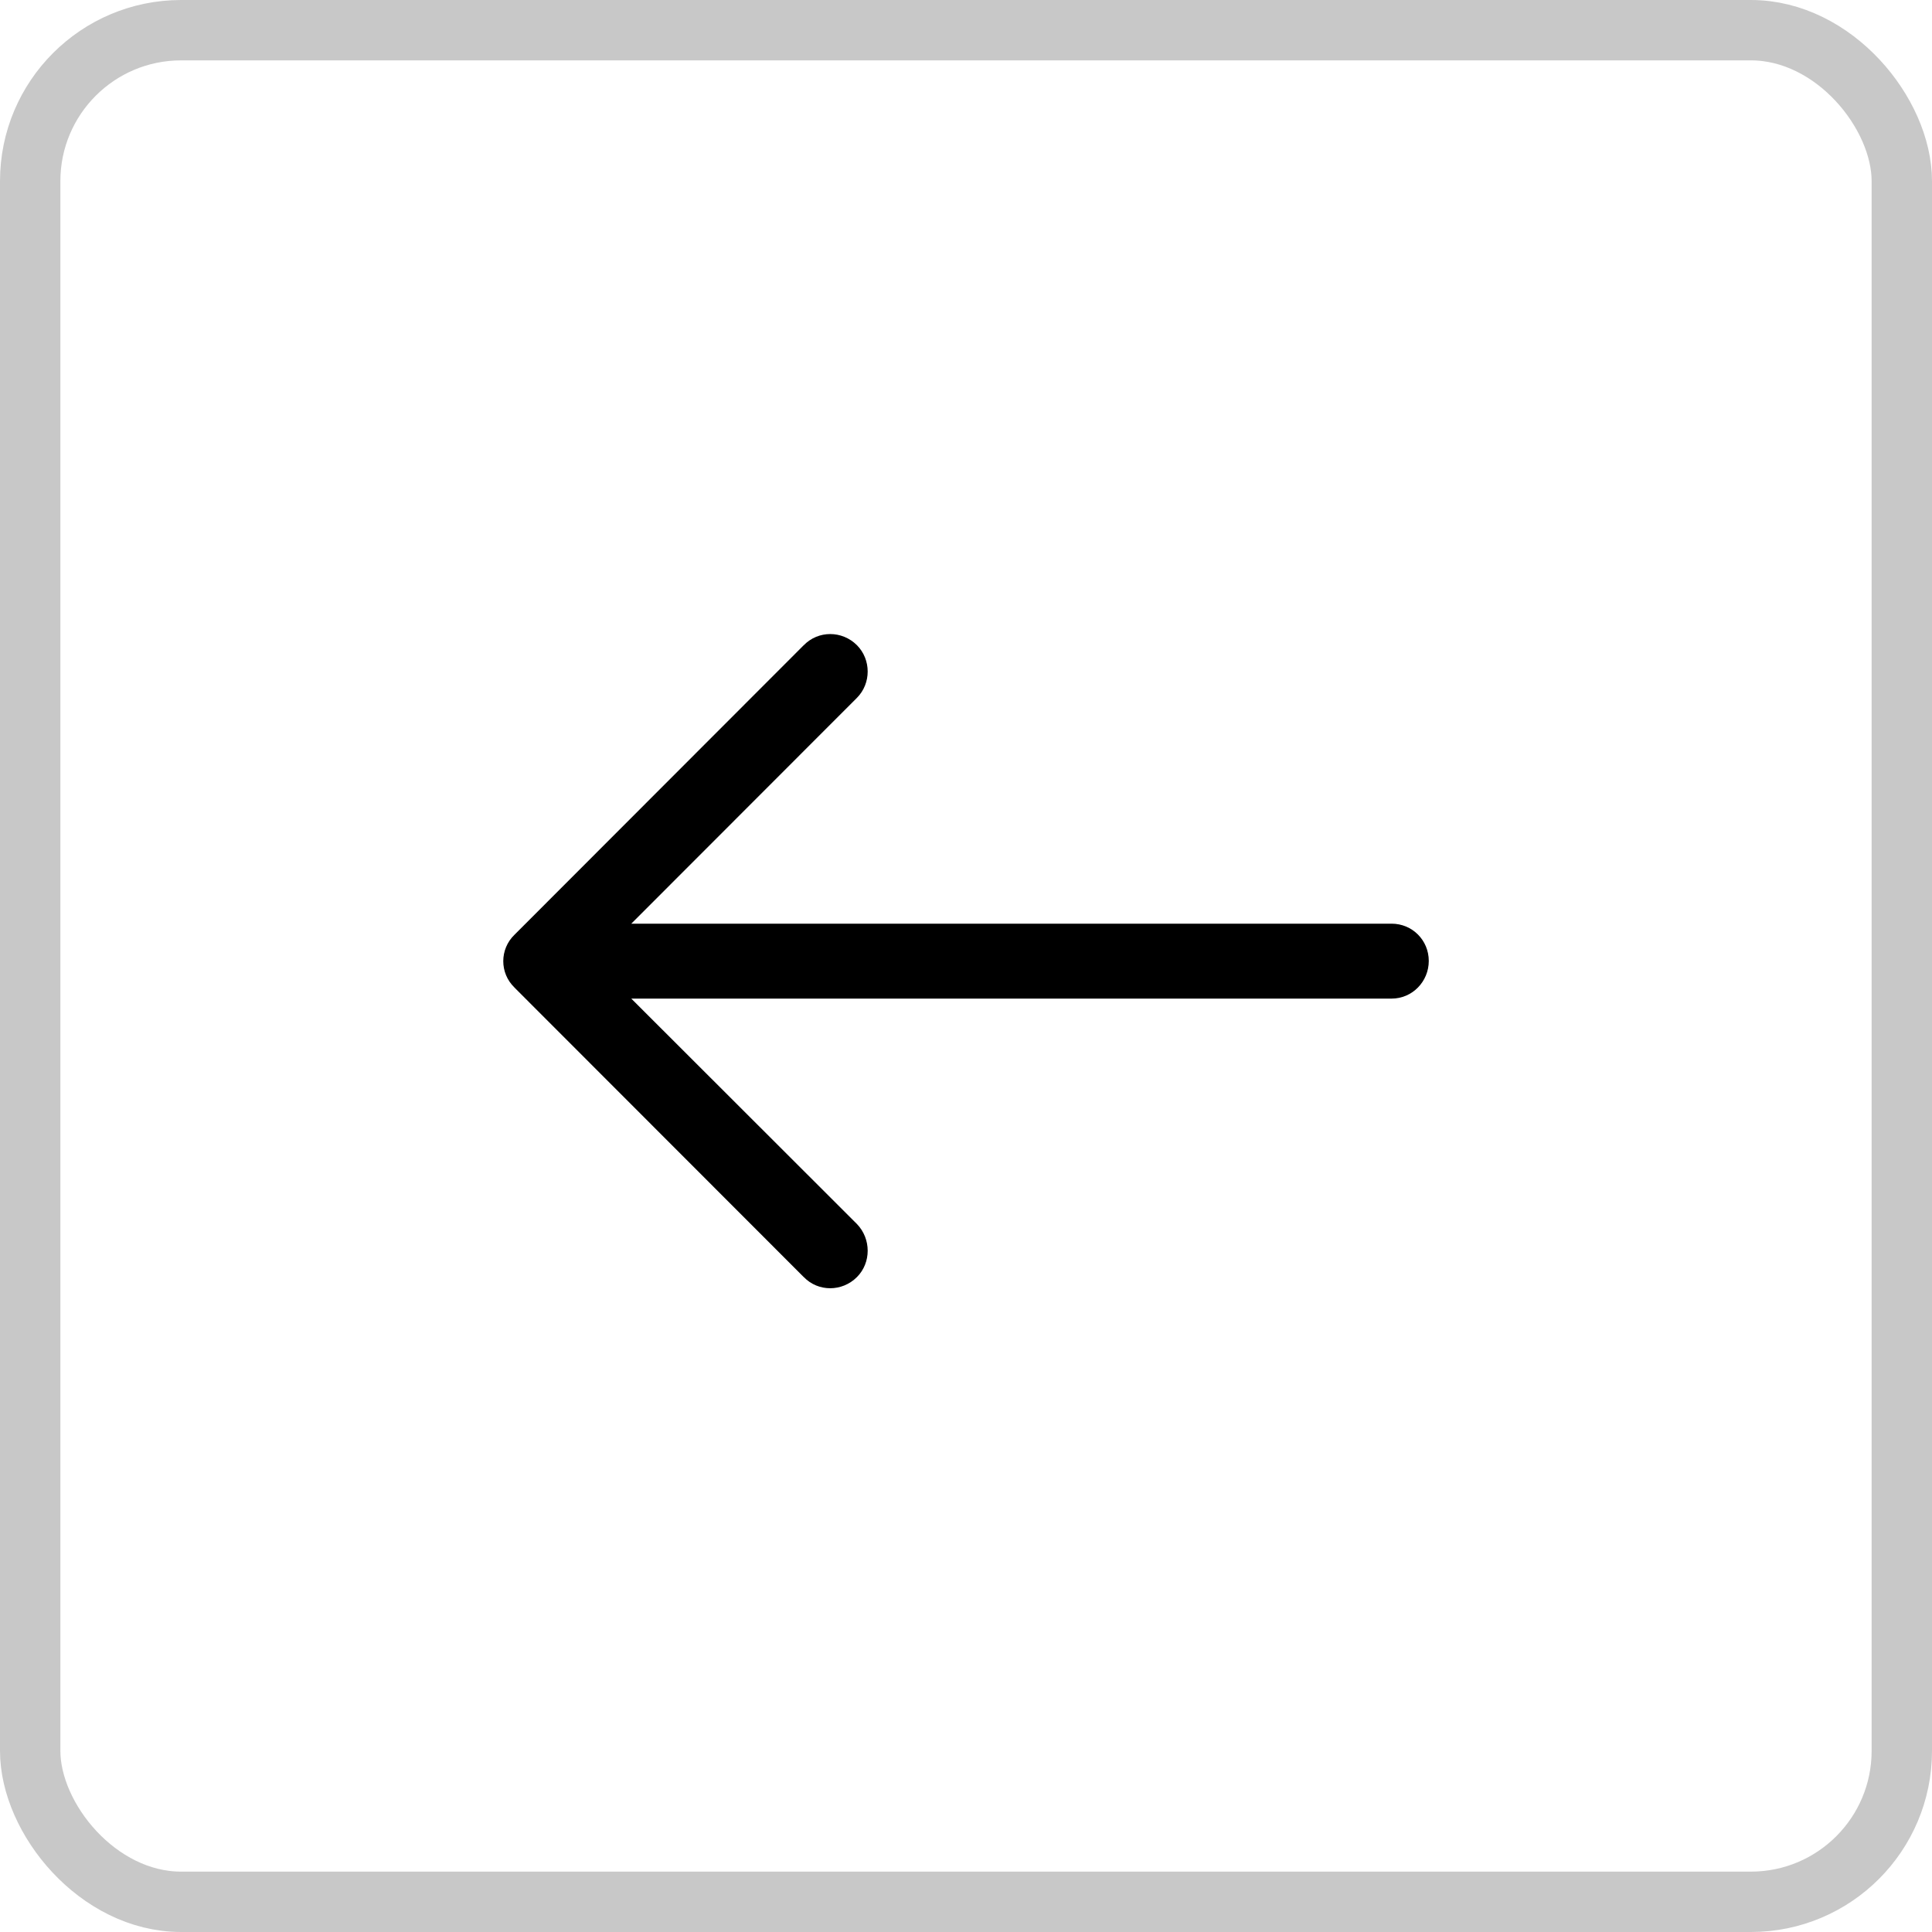 <svg xmlns="http://www.w3.org/2000/svg" viewBox="0 0 32 32" role="presentation" aria-hidden="true"><path d="M13.312 10.687L13.313 10.687C13.552 10.44 13.948 10.441 14.193 10.686C14.431 10.925 14.431 11.32 14.193 11.559L10.456 15.299H23.049C23.392 15.299 23.665 15.573 23.665 15.916C23.665 16.257 23.393 16.54 23.049 16.54H10.456L14.193 20.273L14.194 20.274C14.43 20.519 14.432 20.914 14.193 21.153C13.948 21.398 13.552 21.4 13.313 21.152L13.312 21.152L8.521 16.357L8.521 16.356C8.274 16.118 8.274 15.722 8.521 15.483L8.521 15.483L13.312 10.687Z" fill="currentColor"/><rect x="0.5" y="0.5" width="31" height="31" rx="2.5" fill="none" stroke="#C8C8C8"/></svg>